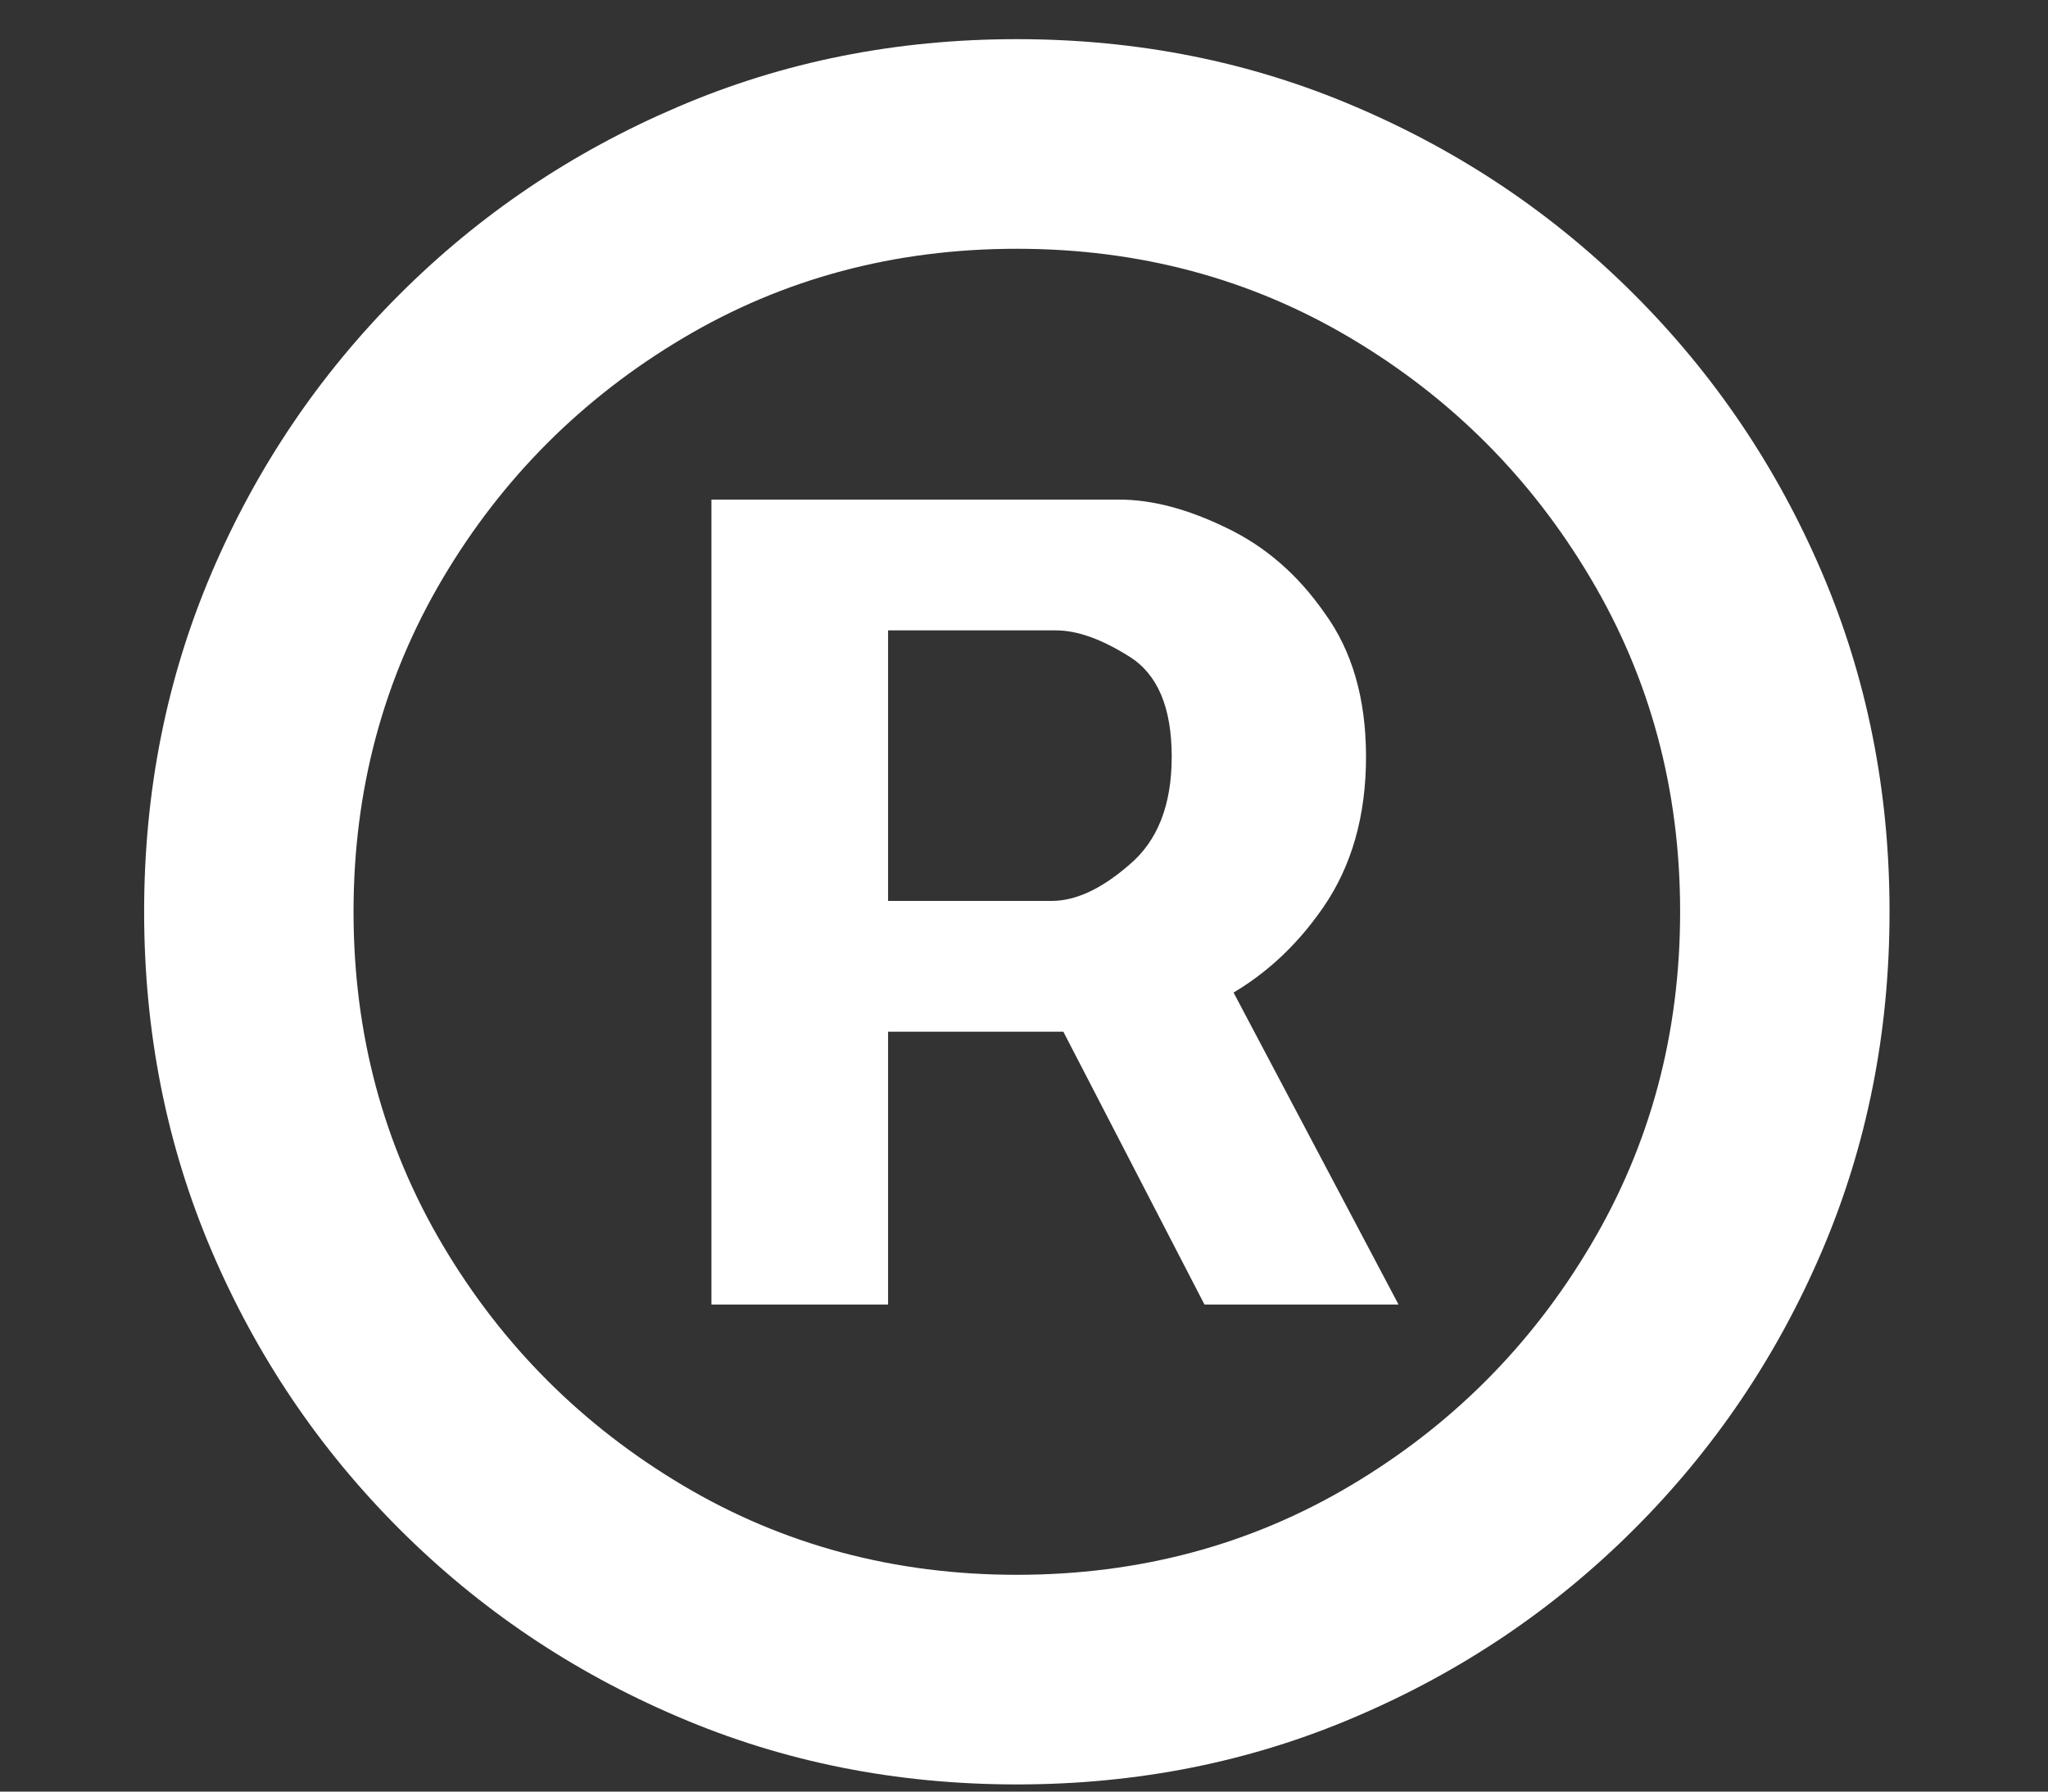 <?xml version="1.0" encoding="UTF-8"?> <svg xmlns="http://www.w3.org/2000/svg" width="8" height="7" viewBox="0 0 8 7" fill="none"><rect x="0" y="0" width="8" height="7" fill="#333333" stroke="none"/><path d="M2.779 5.097V1.952H4.373C4.5 1.952 4.64 1.989 4.79 2.062C4.941 2.134 5.069 2.244 5.174 2.395C5.282 2.543 5.336 2.73 5.336 2.957C5.336 3.188 5.28 3.384 5.169 3.545C5.059 3.705 4.924 3.825 4.765 3.908C4.608 3.99 4.461 4.031 4.321 4.031H3.171V3.52H4.108C4.202 3.52 4.303 3.473 4.411 3.379C4.522 3.286 4.577 3.145 4.577 2.957C4.577 2.764 4.522 2.634 4.411 2.565C4.303 2.497 4.208 2.463 4.125 2.463H3.469V5.097H2.779ZM4.679 3.614L5.463 5.097H4.705L3.938 3.614H4.679ZM3.972 6.972C3.5 6.972 3.059 6.884 2.647 6.707C2.235 6.531 1.873 6.287 1.56 5.974C1.248 5.662 1.003 5.3 0.827 4.888C0.651 4.476 0.563 4.034 0.563 3.562C0.563 3.091 0.651 2.649 0.827 2.237C1.003 1.825 1.248 1.463 1.56 1.151C1.873 0.838 2.235 0.594 2.647 0.418C3.059 0.241 3.5 0.153 3.972 0.153C4.444 0.153 4.885 0.241 5.297 0.418C5.709 0.594 6.071 0.838 6.384 1.151C6.696 1.463 6.941 1.825 7.117 2.237C7.293 2.649 7.381 3.091 7.381 3.562C7.381 4.034 7.293 4.476 7.117 4.888C6.941 5.3 6.696 5.662 6.384 5.974C6.071 6.287 5.709 6.531 5.297 6.707C4.885 6.884 4.444 6.972 3.972 6.972ZM3.972 6.153C4.449 6.153 4.884 6.037 5.276 5.804C5.668 5.571 5.98 5.259 6.213 4.866C6.446 4.474 6.563 4.04 6.563 3.562C6.563 3.085 6.446 2.651 6.213 2.259C5.98 1.866 5.668 1.554 5.276 1.321C4.884 1.088 4.449 0.972 3.972 0.972C3.495 0.972 3.06 1.088 2.668 1.321C2.276 1.554 1.963 1.866 1.73 2.259C1.498 2.651 1.381 3.085 1.381 3.562C1.381 4.04 1.498 4.474 1.73 4.866C1.963 5.259 2.276 5.571 2.668 5.804C3.06 6.037 3.495 6.153 3.972 6.153Z" fill="white"></path></svg> 